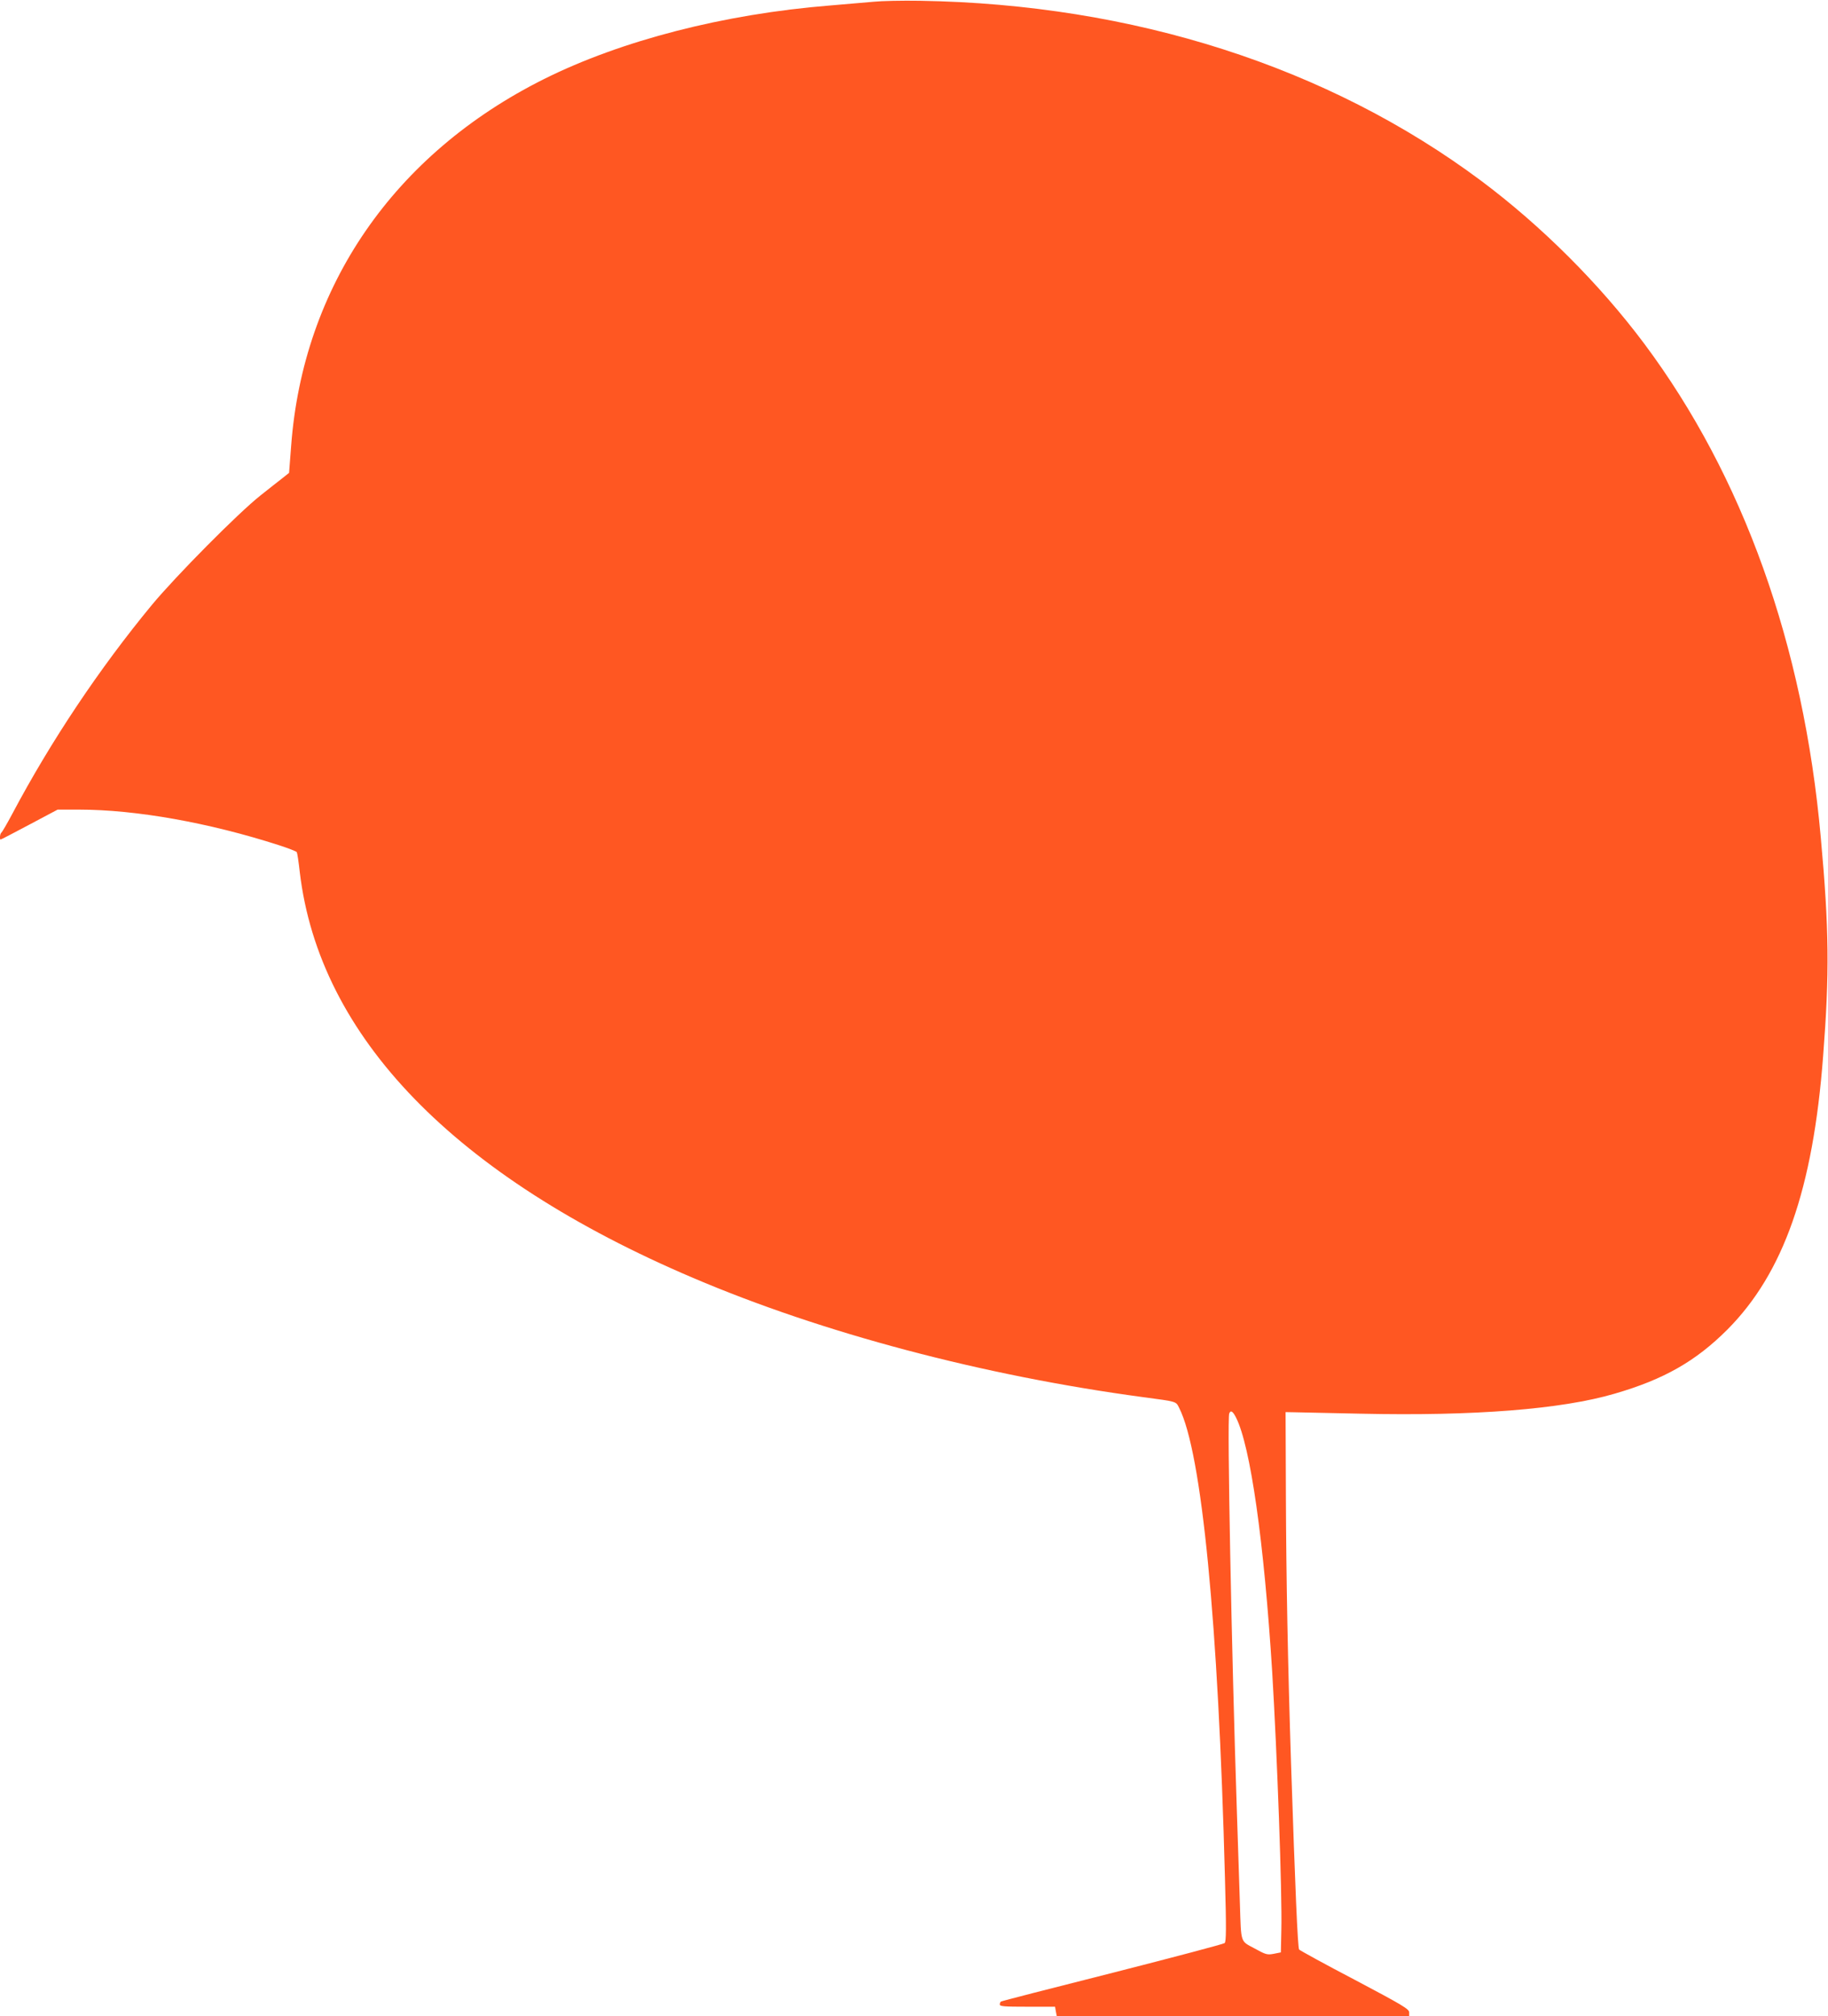 <?xml version="1.0" standalone="no"?>
<!DOCTYPE svg PUBLIC "-//W3C//DTD SVG 20010904//EN"
 "http://www.w3.org/TR/2001/REC-SVG-20010904/DTD/svg10.dtd">
<svg version="1.0" xmlns="http://www.w3.org/2000/svg"
 width="1161pt" height="1280pt" viewBox="0 0 1161 1280"
 preserveAspectRatio="xMidYMid meet">
<g transform="translate(0,1280) scale(0.1,-0.1)"
fill="#ff5722" stroke="none">
<path d="M5550 12789 c-47 -4 -173 -15 -280 -24 -672 -54 -1324 -222 -1815
-467 -953 -476 -1531 -1316 -1606 -2331 l-13 -169 -40 -32 c-23 -17 -86 -68
-141 -111 -142 -112 -538 -512 -690 -695 -333 -403 -642 -865 -887 -1327 -33
-62 -64 -115 -69 -119 -9 -5 -13 -44 -5 -44 3 0 85 43 183 95 l179 95 135 0
c363 0 827 -83 1271 -226 59 -19 110 -39 113 -44 3 -5 12 -62 19 -127 124
-1045 983 -1931 2498 -2576 821 -350 1840 -620 2858 -757 217 -29 208 -26 229
-68 144 -283 249 -1364 291 -2986 9 -323 8 -402 -2 -412 -7 -6 -328 -91 -713
-189 -385 -97 -703 -179 -707 -182 -5 -2 -8 -11 -8 -19 0 -12 29 -14 175 -14
l176 0 5 -30 6 -30 1119 0 1119 0 0 24 c0 21 -38 44 -344 206 -190 99 -349
187 -355 193 -9 12 -25 387 -51 1172 -21 647 -31 1188 -33 1705 l-2 535 55 -1
c30 -1 219 -5 420 -9 723 -16 1278 28 1615 127 314 91 516 207 716 407 357
359 544 892 608 1736 41 528 38 808 -15 1390 -109 1221 -493 2292 -1121 3133
-285 381 -653 748 -1037 1035 -970 723 -2208 1120 -3561 1142 -115 2 -248 -1
-295 -6z m2300 -8988 c92 -181 178 -787 230 -1616 31 -513 64 -1411 58 -1640
l-3 -140 -45 -9 c-42 -8 -51 -5 -122 34 -91 49 -85 29 -93 280 -3 96 -12 371
-20 610 -33 993 -62 2471 -48 2506 9 23 22 16 43 -25z"/>
</g>
</svg>
